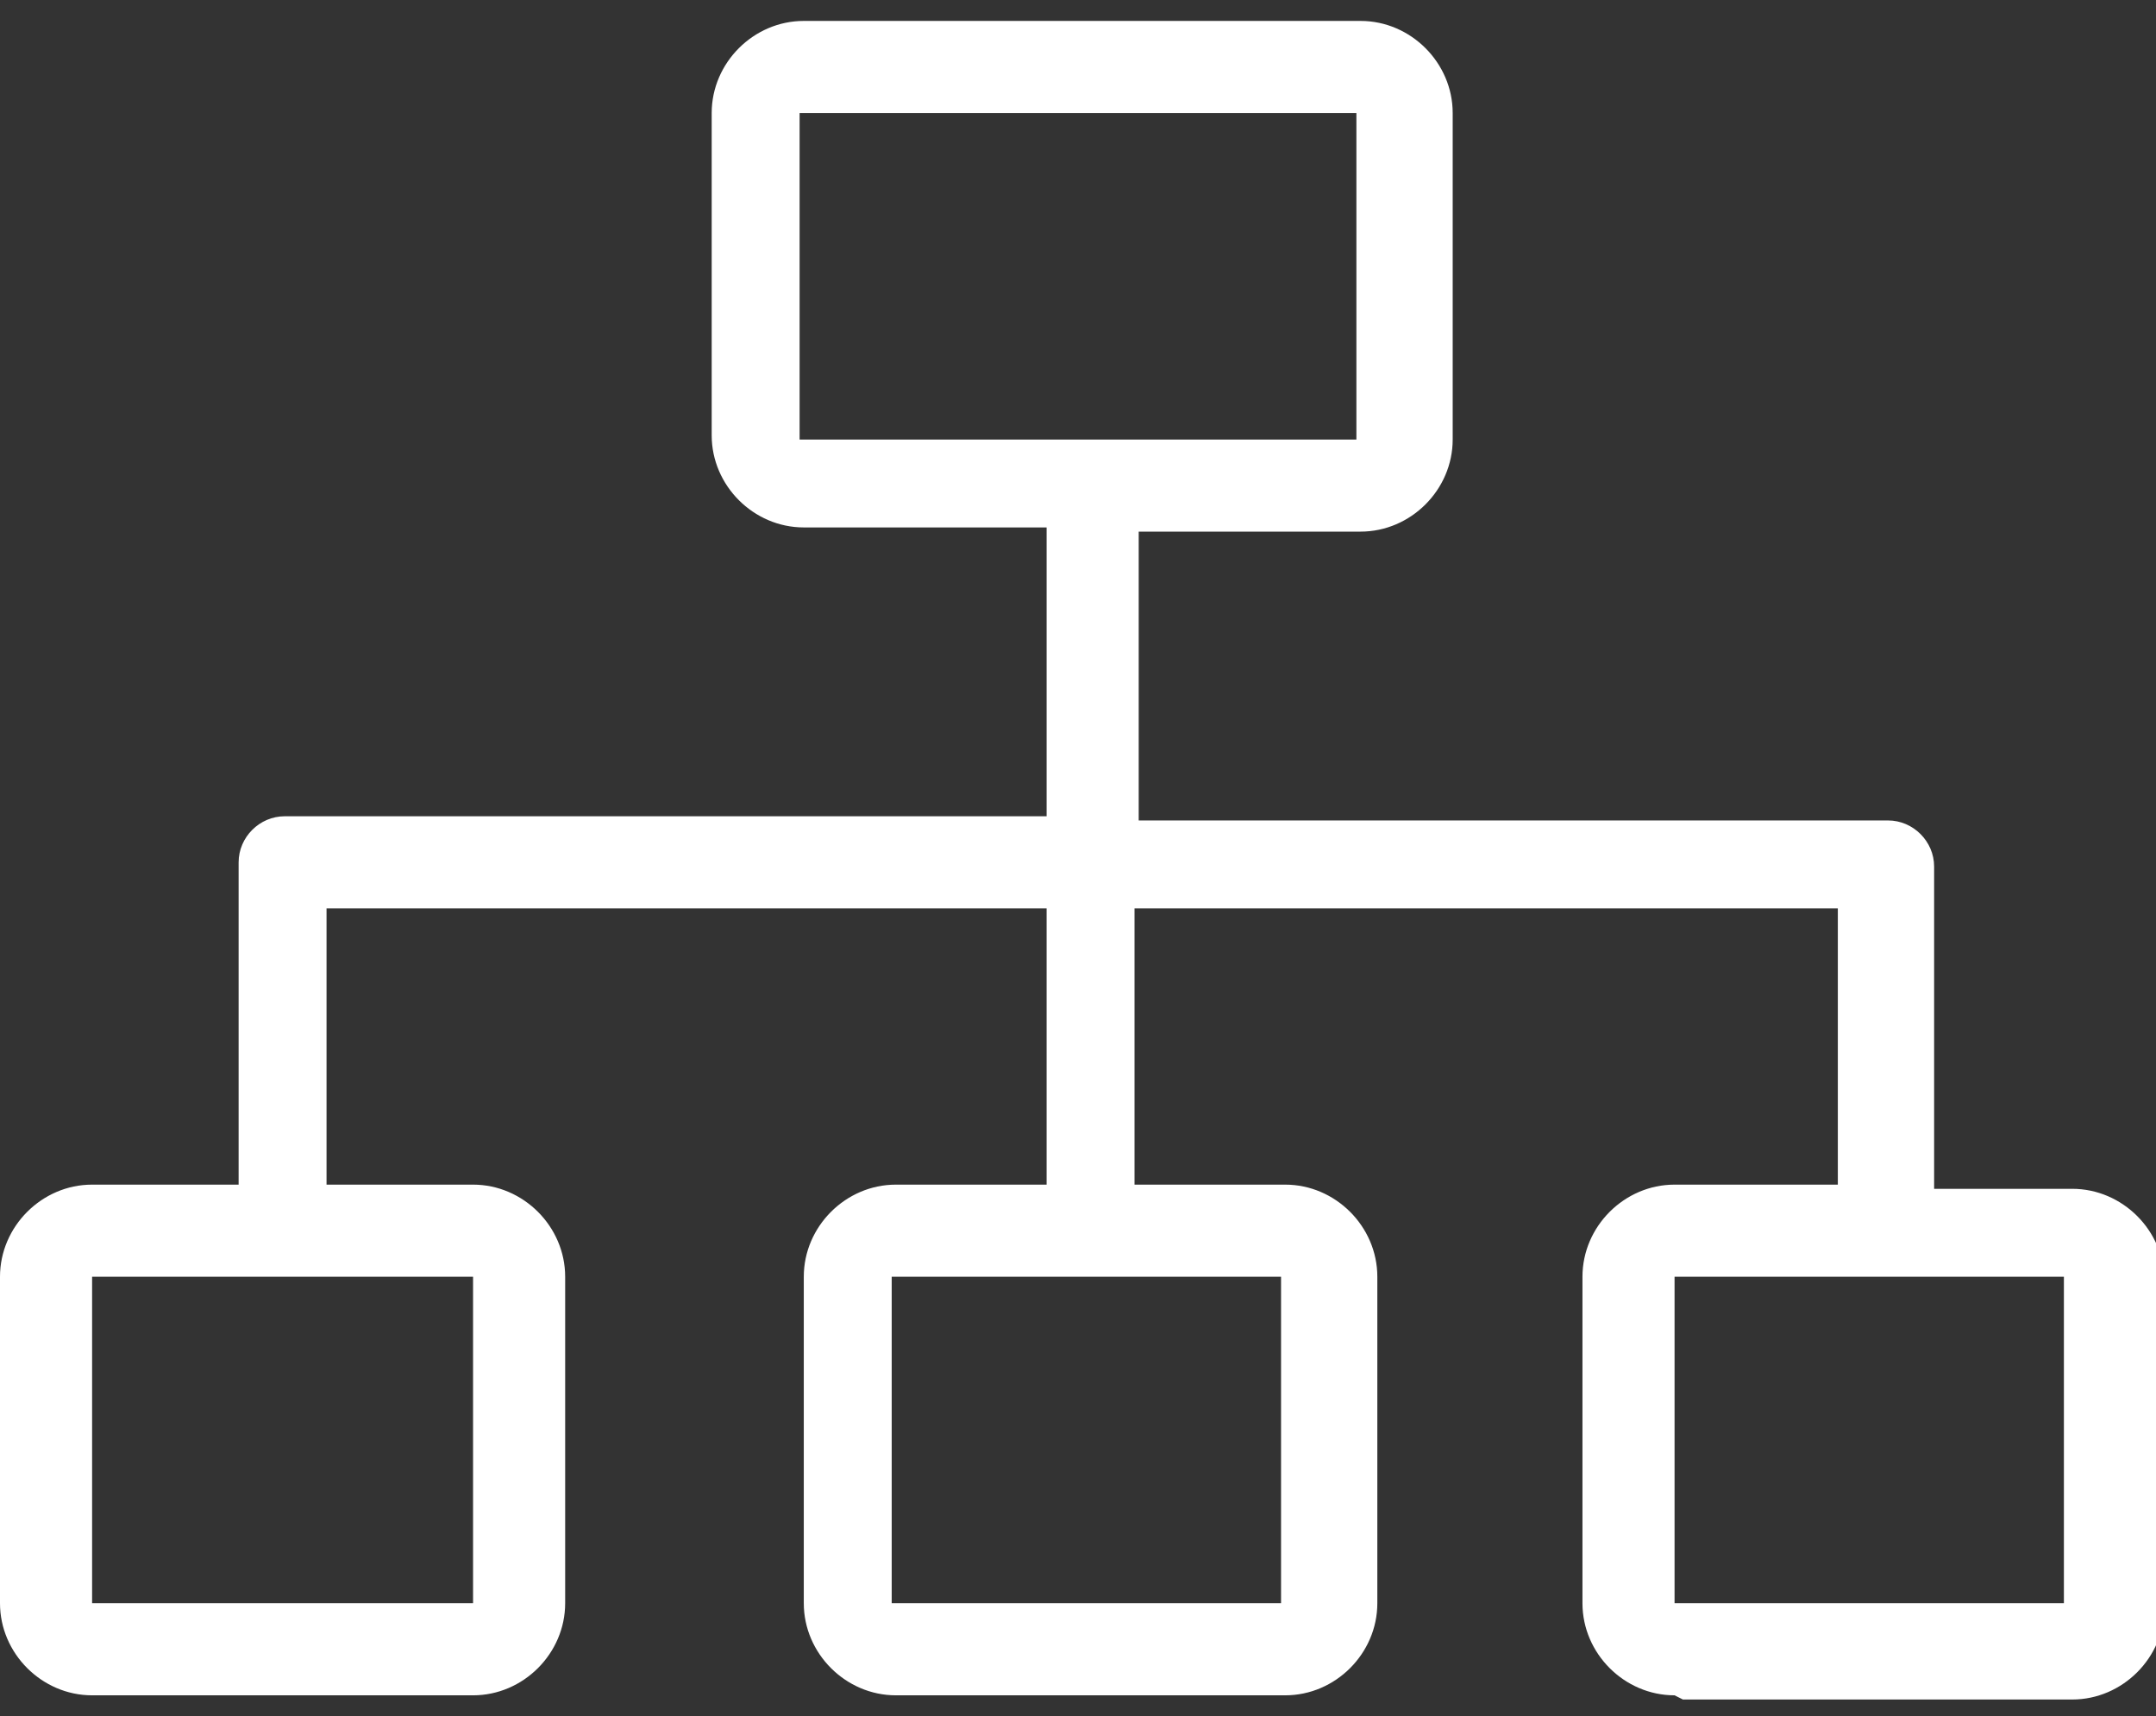 <?xml version="1.0" encoding="UTF-8"?>
<svg id="b" xmlns="http://www.w3.org/2000/svg" version="1.1" viewBox="0 0 51.5 41">
  <rect x="0" y="0" width="51.5" height="41" fill="#333333" stroke="none"/>
  <defs>
    <style>
      .cls-1 {
        fill: #fff;
        stroke-width: 0px;
      }
    </style>
  </defs>
  <g id="c">
    <path class="cls-1" d="M40,40.5c-1.2,0-2.2-1-2.2-2.2v-7.8c0-1.2,1-2.2,2.2-2.2h3.9v-6.6h-16.8v6.6h3.6c1.2,0,2.2,1,2.2,2.2h0v7.8c0,1.2-1,2.2-2.2,2.2h-9.3c-1.2,0-2.2-1-2.2-2.2v-7.8c0-1.2,1-2.2,2.2-2.2h3.6v-6.6H7.8v6.6h3.5c1.2,0,2.2,1,2.2,2.2h0v7.8c0,1.2-1,2.2-2.2,2.2H2.2c-1.2,0-2.2-1-2.2-2.2h0v-7.8c0-1.2,1-2.2,2.2-2.2h3.5v-7.7c0-.6.5-1.1,1.1-1.1h18.2v-6.9h-5.8c-1.2,0-2.2-1-2.2-2.2V2.7c0-1.2,1-2.2,2.2-2.2h13.3c1.2,0,2.2,1,2.2,2.2v7.8c0,1.2-1,2.2-2.2,2.2h-5.3v6.9h17.9c.6,0,1.1.5,1.1,1.1v7.7h3.3c1.2,0,2.2,1,2.2,2.2v7.8c0,1.2-1,2.2-2.2,2.2h-9.3s0,0,0,0ZM40,38.3h9.3v-7.8h-9.3v7.8ZM21.3,38.3h9.3v-7.8h-9.3v7.8ZM2.2,38.3h9.1v-7.8H2.2v7.8s0,0,0,0ZM19.1,10.5h13.3V2.7h-13.3v7.8h0Z"/>
  </g>
</svg>